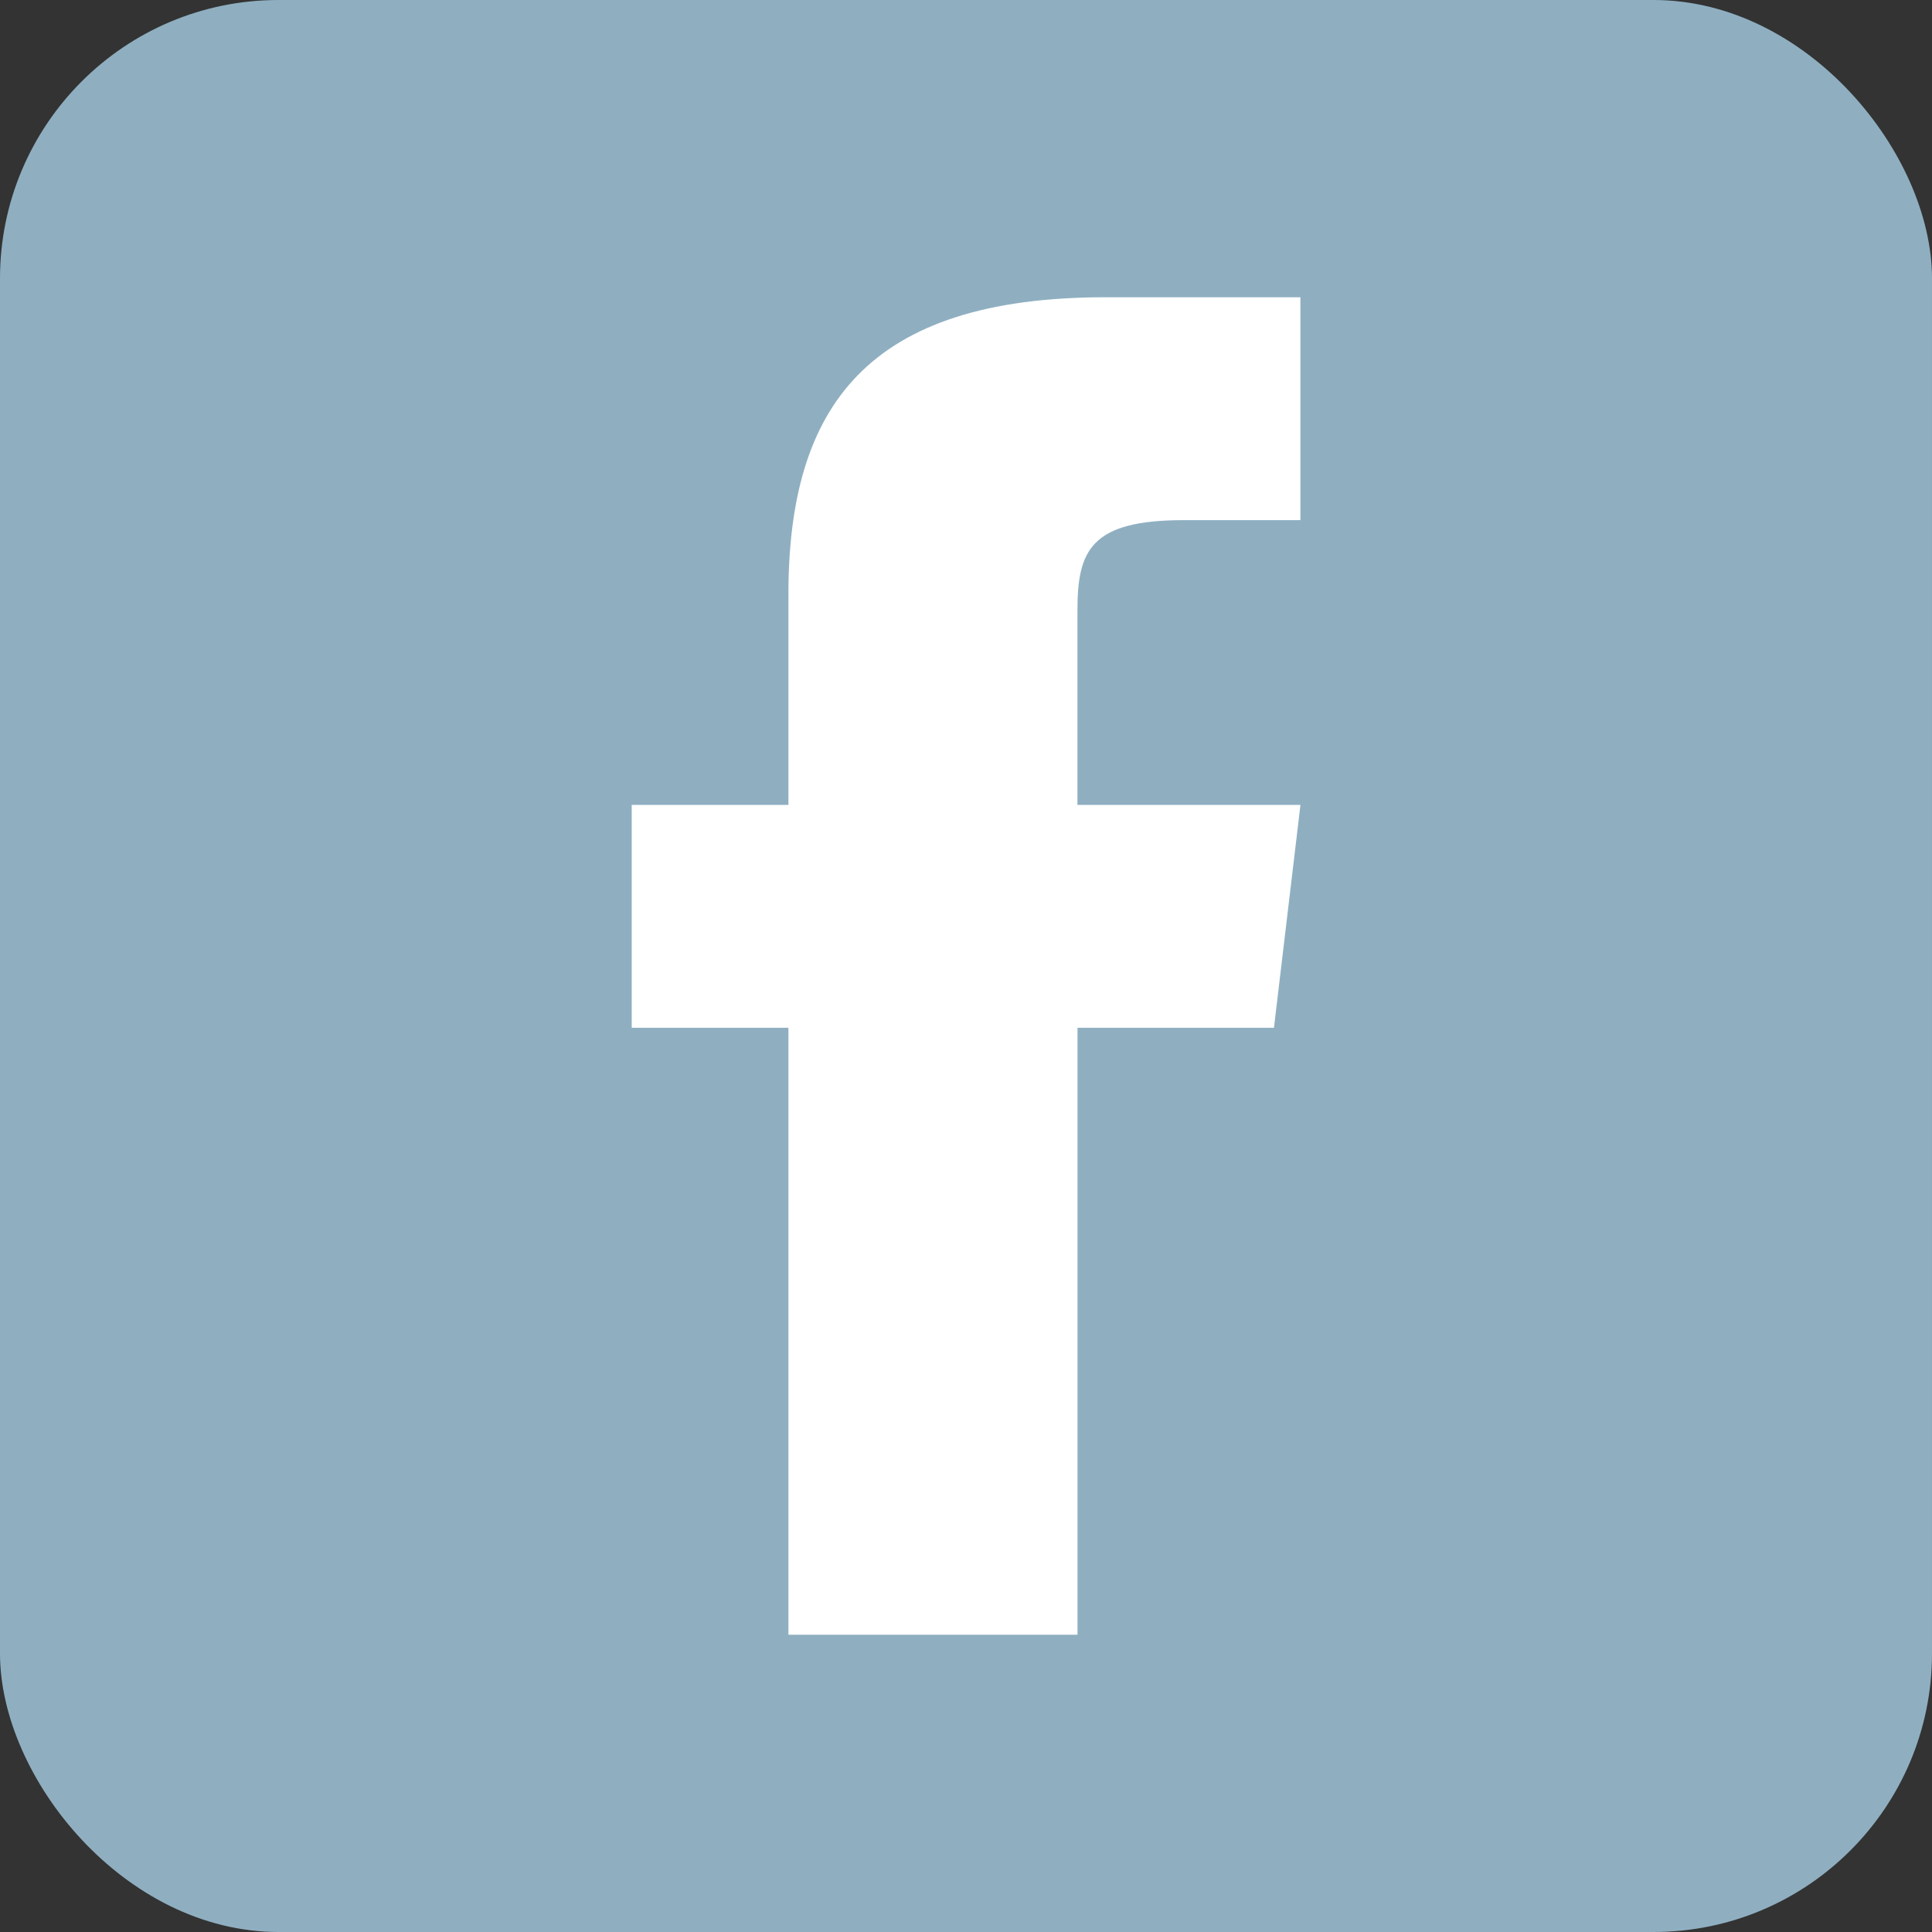 <svg xmlns="http://www.w3.org/2000/svg" version="1.1" viewBox="0 0 35 35">
  <rect x="0" y="0" width="35" height="35" fill="#333333" stroke="none"/>
  <rect width="35" height="35" rx="5.045" ry="5.045" fill="#8fafc1"/>
  <path class="st1" d="M19.519,14.581v-3.524c0-1.085.24-1.634,1.925-1.634h2.114v-4.038h-3.527c-4.322,0-5.748,1.981-5.748,5.382v3.814h-2.839v4.038h2.839v10.996h5.237v-10.996h3.559l.48-4.038h-4.038Z" fill="#fff"/>
</svg>
